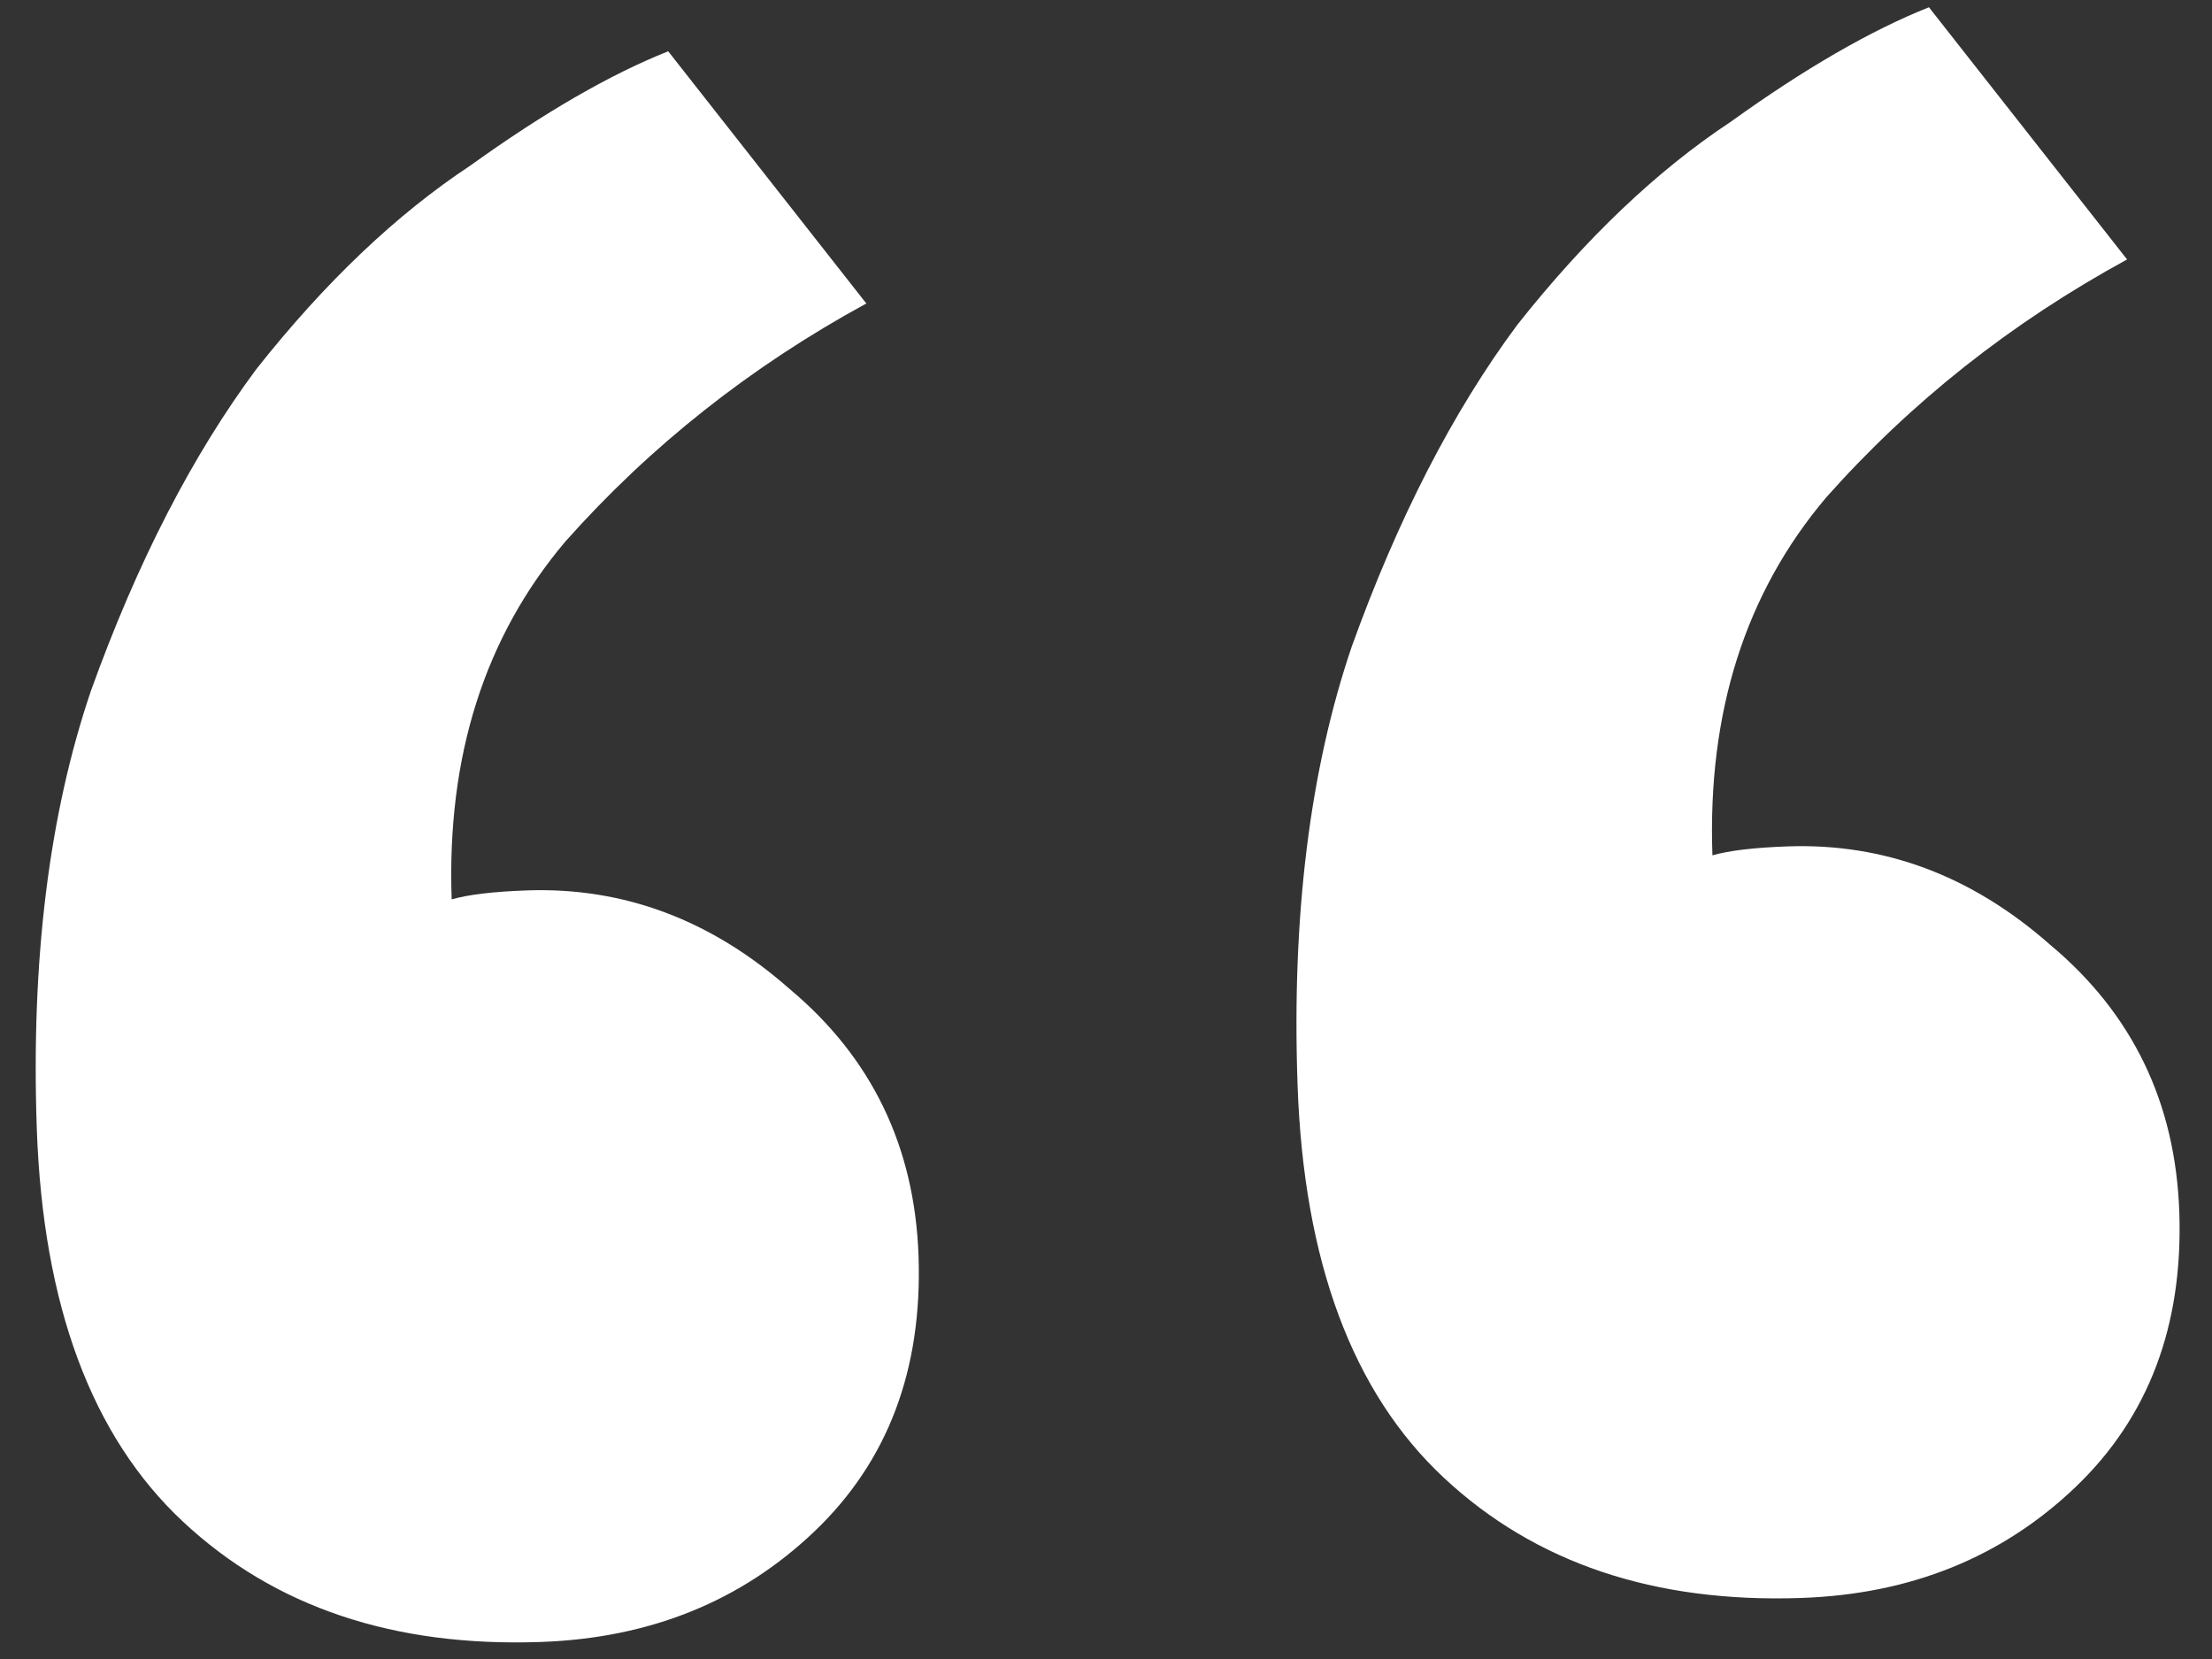 <svg width="60" height="45" viewBox="0 0 60 45" fill="none" xmlns="http://www.w3.org/2000/svg">
<rect x="0" y="0" width="60" height="45" fill="#333333" stroke="none"/>
<path d="M24.915 34.067C25.023 37.149 24.082 39.639 22.095 41.536C20.106 43.434 17.631 44.435 14.667 44.538C10.677 44.678 7.443 43.591 4.966 41.277C2.488 38.964 1.166 35.41 0.998 30.616C0.839 26.051 1.328 22.091 2.467 18.737C3.715 15.265 5.211 12.356 6.955 10.01C8.814 7.659 10.747 5.82 12.755 4.493C14.759 3.052 16.549 2.018 18.125 1.391L23.499 8.232C20.363 9.941 17.642 12.094 15.336 14.688C13.144 17.279 12.116 20.515 12.251 24.395C12.703 24.265 13.385 24.184 14.297 24.152C16.919 24.061 19.29 24.95 21.409 26.818C23.643 28.683 24.811 31.099 24.915 34.067ZM59.113 32.873C59.22 35.954 58.28 38.444 56.292 40.342C54.304 42.24 51.828 43.241 48.864 43.344C44.874 43.484 41.641 42.397 39.163 40.083C36.686 37.77 35.363 34.216 35.196 29.422C35.036 24.857 35.526 20.897 36.664 17.543C37.913 14.071 39.409 11.162 41.153 8.815C43.011 6.465 44.944 4.626 46.952 3.299C48.956 1.858 50.746 0.824 52.322 0.197L57.697 7.038C54.561 8.747 51.84 10.899 49.534 13.494C47.342 16.085 46.313 19.32 46.449 23.201C46.901 23.071 47.583 22.99 48.495 22.958C51.116 22.867 53.487 23.755 55.607 25.624C57.84 27.489 59.009 29.905 59.113 32.873Z" fill="white"/>
</svg>
